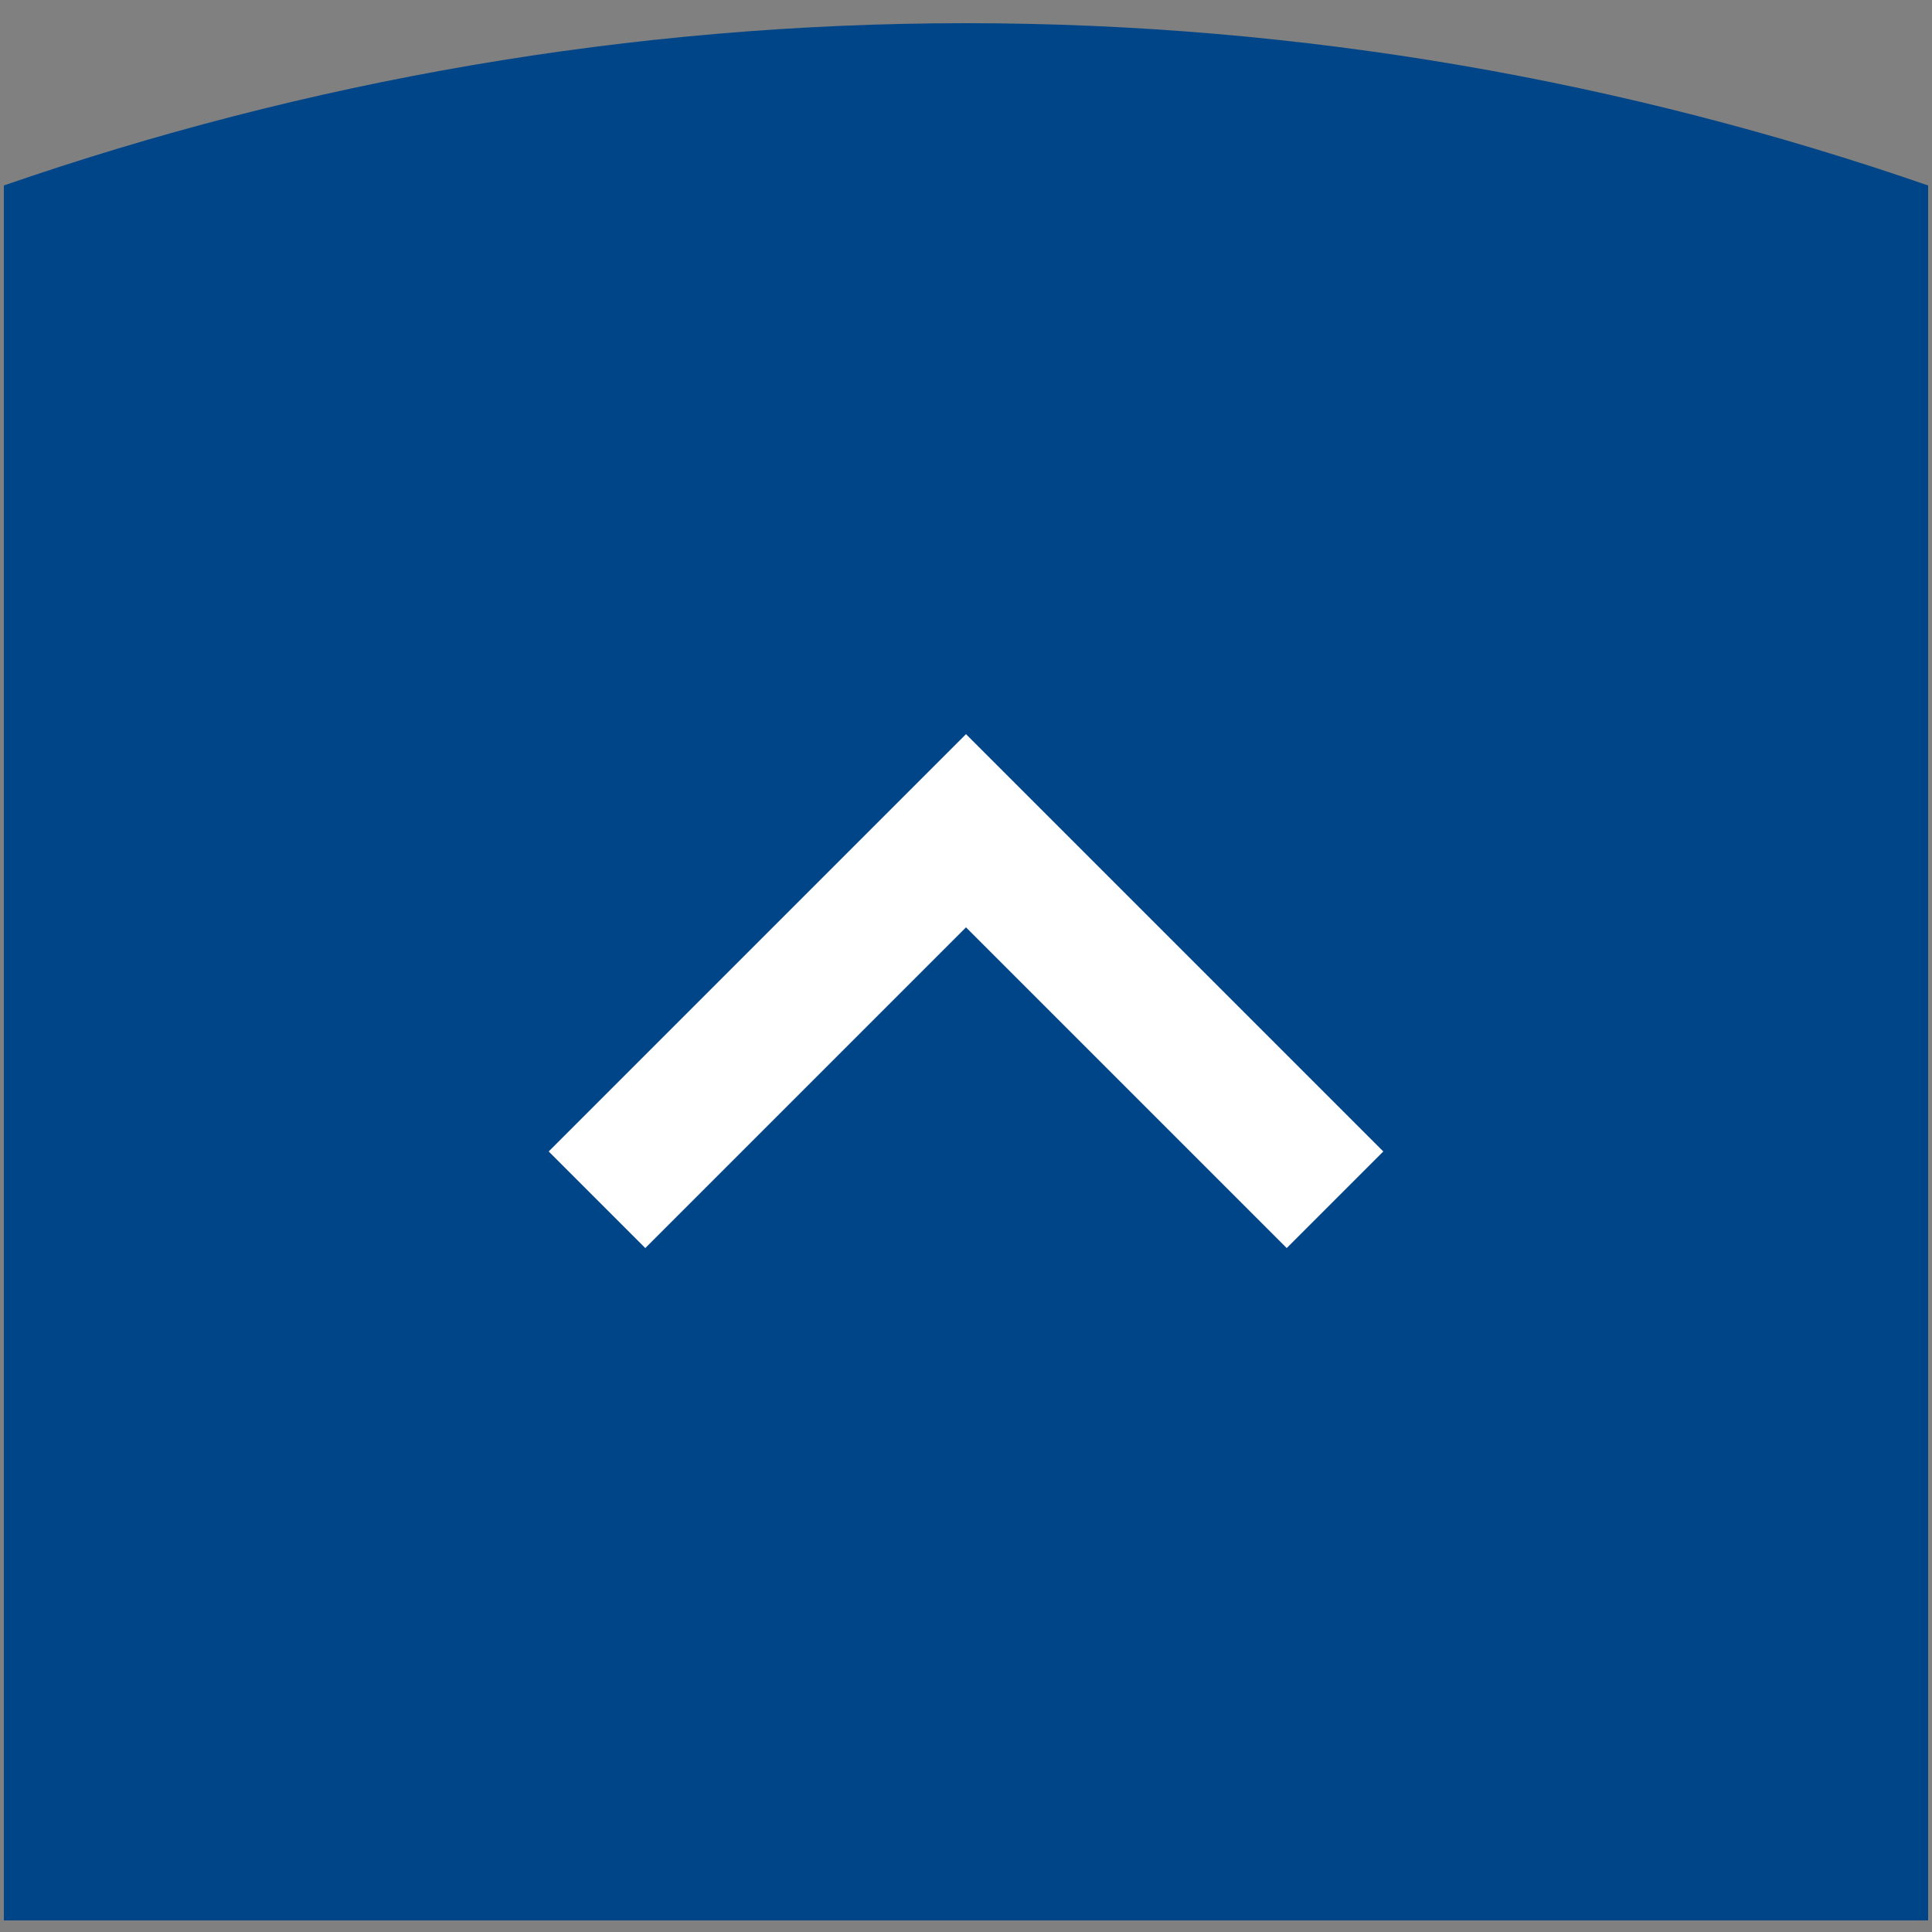 <?xml version="1.0" encoding="utf-8"?>
<!-- Generator: Adobe Illustrator 21.0.1, SVG Export Plug-In . SVG Version: 6.00 Build 0)  -->
<svg version="1.1" id="Calque_1" xmlns="http://www.w3.org/2000/svg" xmlns:xlink="http://www.w3.org/1999/xlink" x="0px" y="0px"
	 viewBox="0 0 50 50" style="enable-background:new 0 0 50 50;" xml:space="preserve">
<rect x="0" y="0" width="50" height="50" fill="#808080" stroke="none"/>
<style type="text/css">
	.st0{fill:#004587;}
	.st1{fill:#FFFFFF;}
</style>
<path class="st0" d="M49.9,49.8V4.8C42.1,2.1,33.7,0.6,25,0.6S7.9,2.1,0.1,4.8v44.9H49.9z"/>
<g>
	<g id="expand-more">
		<polygon class="st1" points="16.7,32.3 25,24 33.3,32.3 35.8,29.8 25,19 14.2,29.8 		"/>
	</g>
</g>
</svg>
